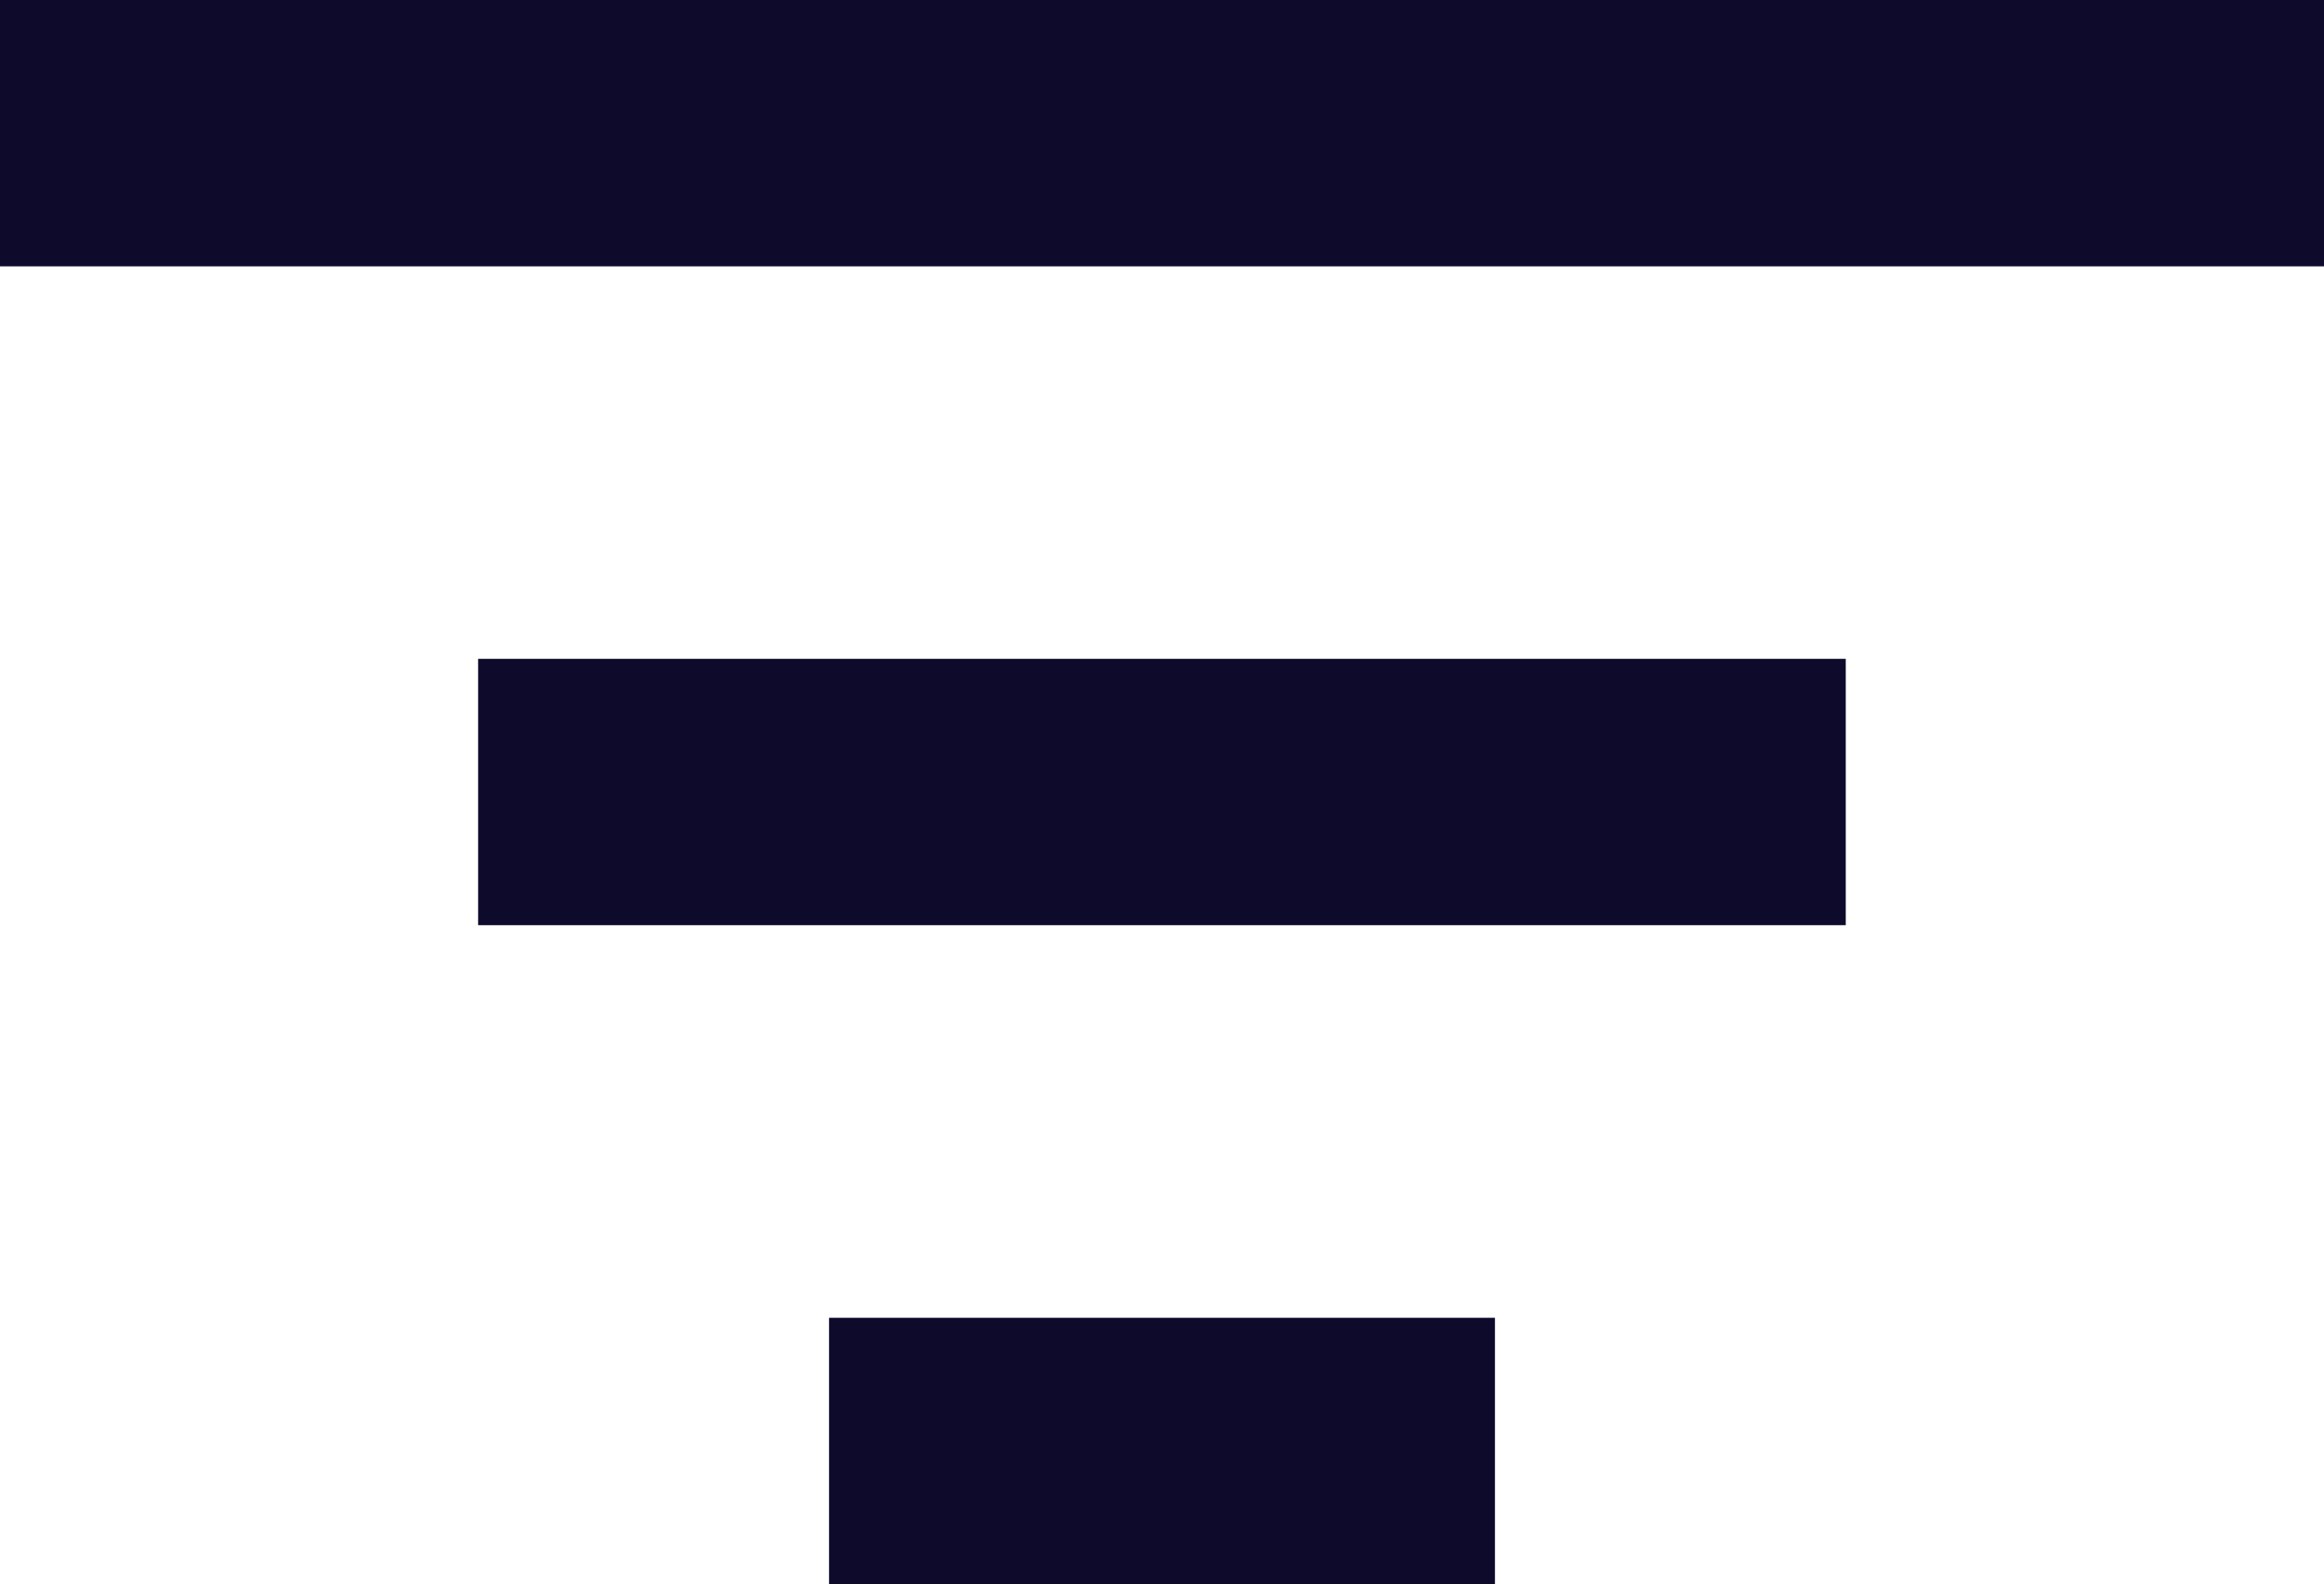 <svg xmlns="http://www.w3.org/2000/svg" width="17.45" height="11.895" viewBox="0 0 17.45 11.895">
    <g id="Group_1916" data-name="Group 1916" transform="translate(-1648.093 -1205.053)">
      <g id="Group_1915" data-name="Group 1915">
        <path id="Path_3237" data-name="Path 3237" d="M6910.093,1206.053h17.45" transform="translate(-5262)" fill="none" stroke="#0d0a2b" stroke-width="2"/>
        <path id="Path_3238" data-name="Path 3238" d="M6910.093,1206.053h10.269" transform="translate(-5258.41 4.947)" fill="none" stroke="#0d0a2b" stroke-width="2"/>
        <path id="Path_3239" data-name="Path 3239" d="M6910.093,1206.053h5" transform="translate(-5255.775 9.895)" fill="none" stroke="#0d0a2b" stroke-width="2"/>
      </g>
    </g>
  </svg>
  